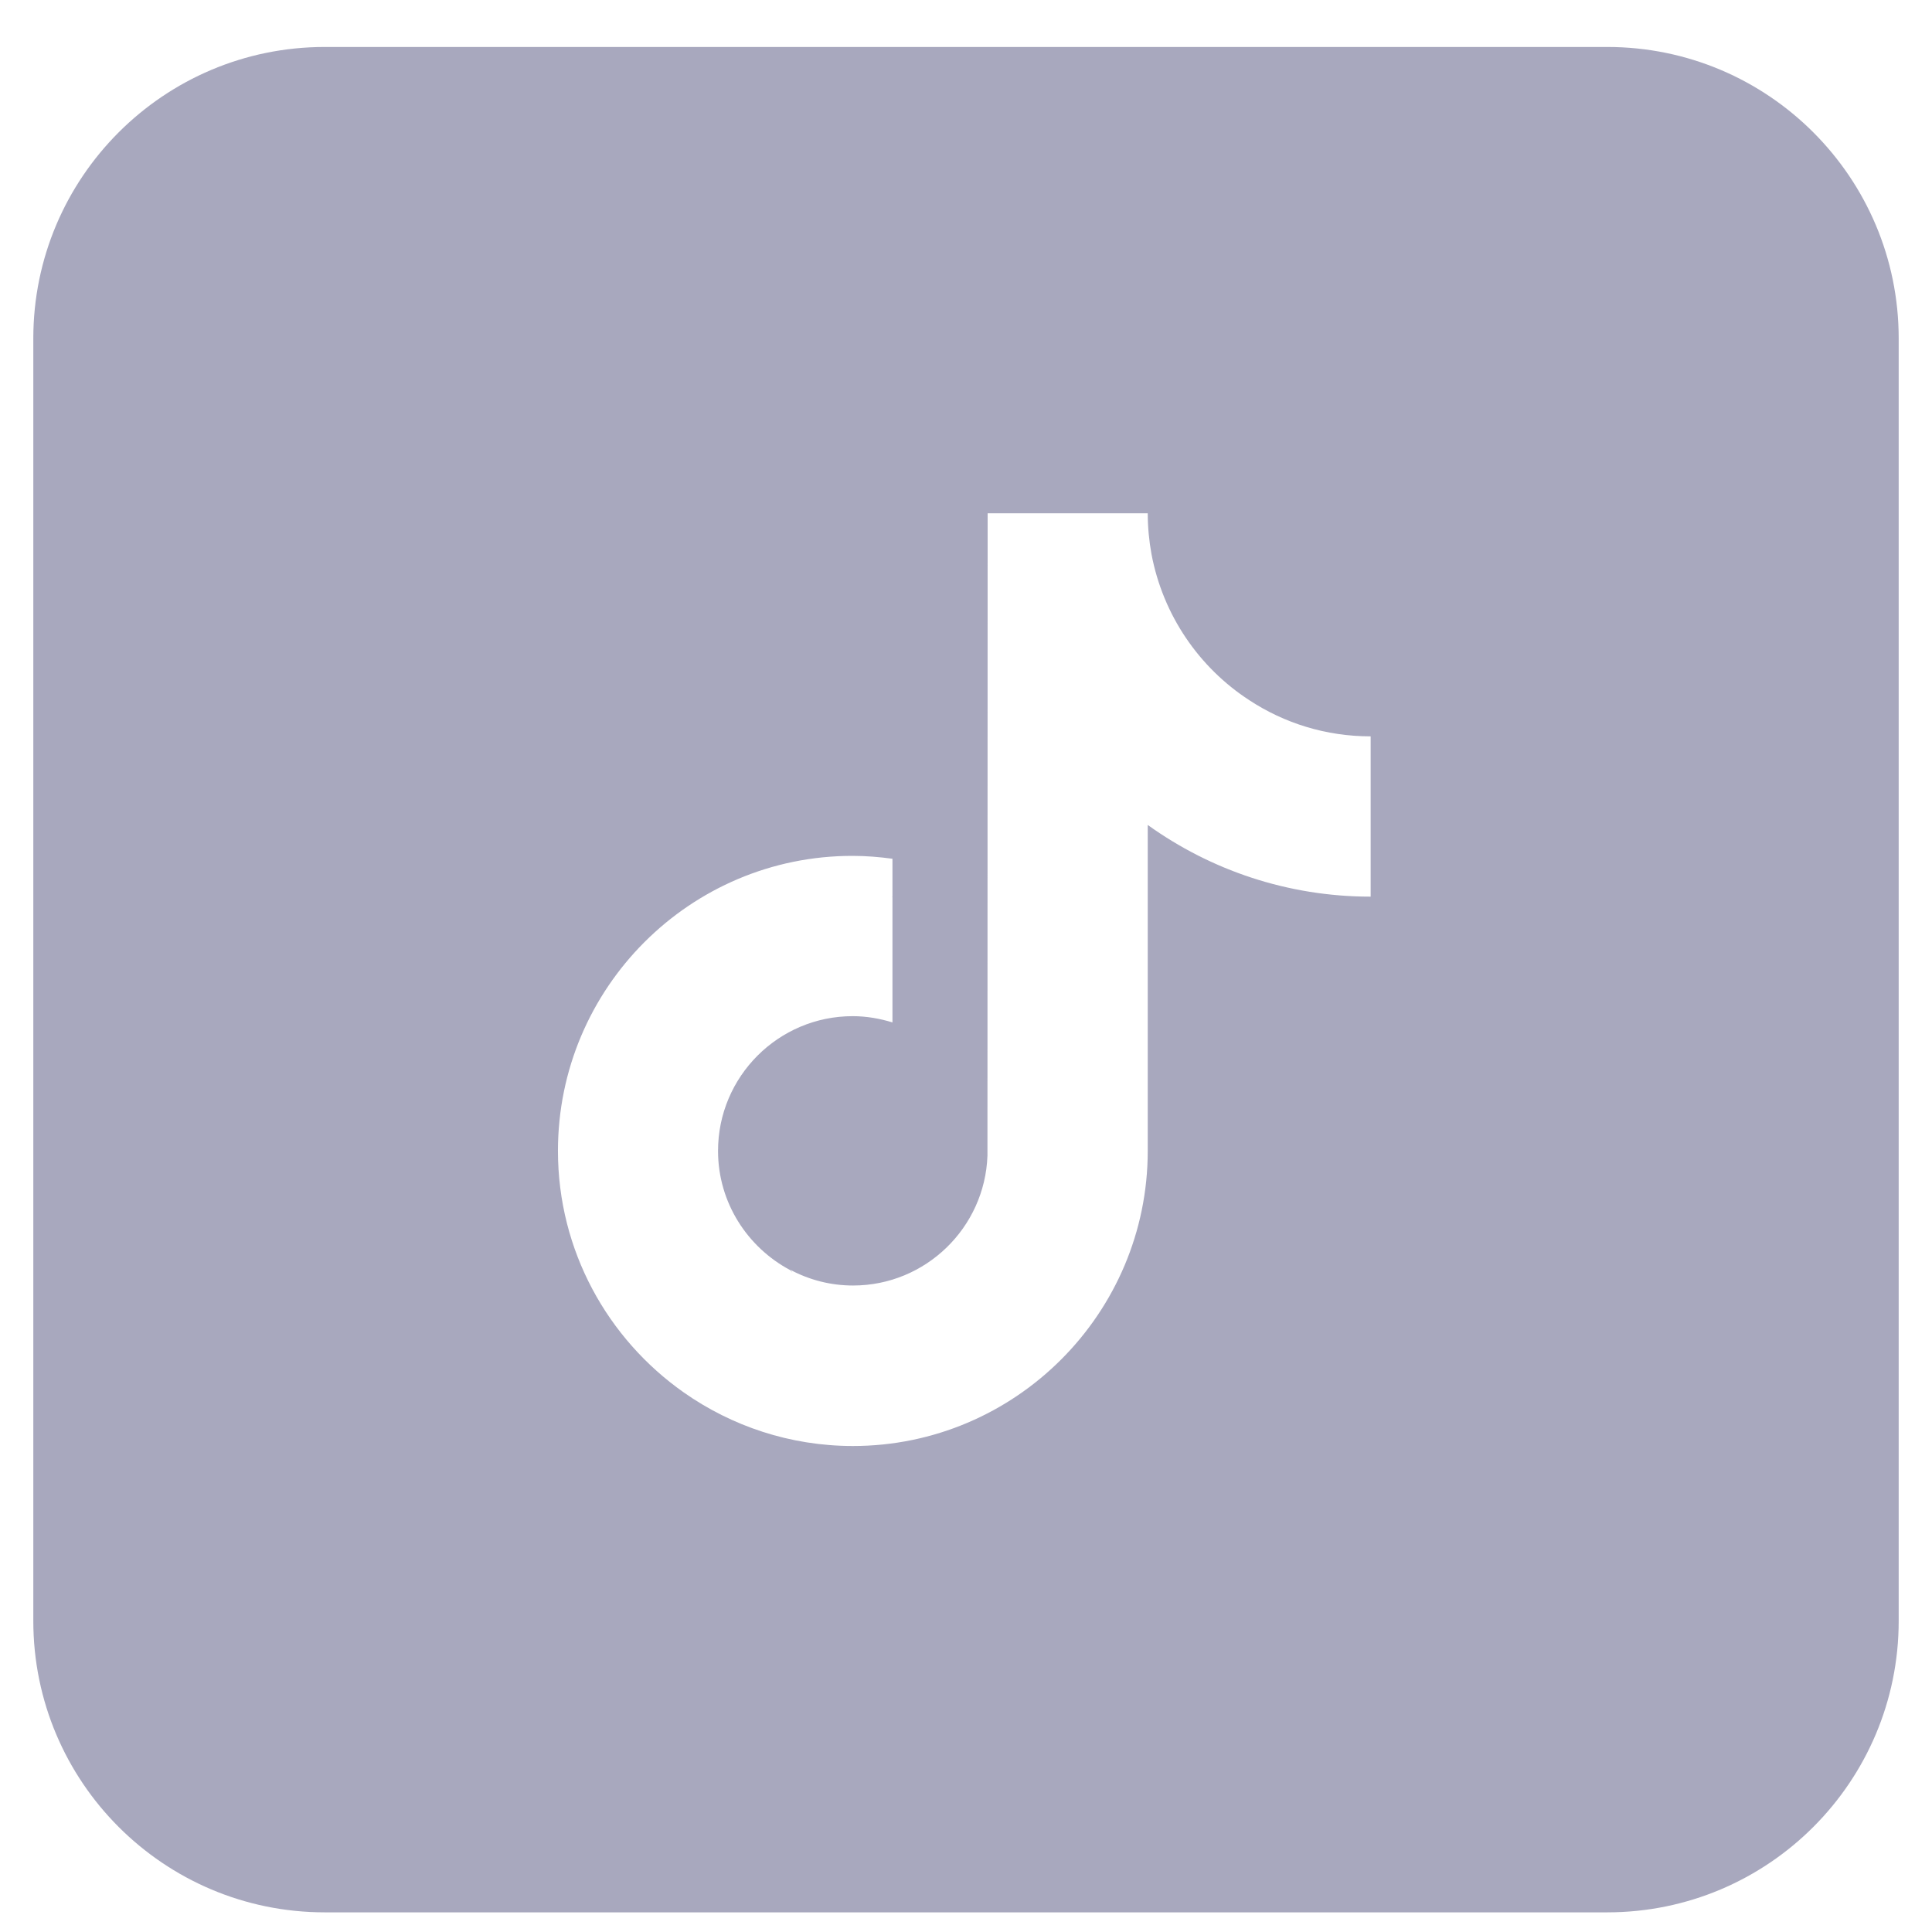 <svg width="29" height="29" viewBox="0 0 29 29" fill="none" xmlns="http://www.w3.org/2000/svg">
<g id="Social Icons">
<path id="tik_tok" fill-rule="evenodd" clip-rule="evenodd" d="M4.875 0.705C2.459 0.705 0.5 2.664 0.5 5.08V24.33C0.5 26.746 2.459 28.705 4.875 28.705H24.125C26.541 28.705 28.5 26.746 28.5 24.33V5.08C28.5 2.664 26.541 0.705 24.125 0.705H4.875ZM17.228 7.705C17.228 7.913 17.248 8.118 17.284 8.316C17.456 9.233 17.998 10.02 18.752 10.51C19.278 10.855 19.901 11.053 20.574 11.053L20.574 11.589V13.459C19.326 13.459 18.17 13.059 17.228 12.383V17.275C17.228 19.716 15.241 21.705 12.802 21.705C11.86 21.705 10.983 21.406 10.265 20.902C9.122 20.099 8.375 18.773 8.375 17.275C8.375 14.83 10.359 12.844 12.799 12.847C13.003 12.847 13.201 12.864 13.396 12.89V13.459L13.389 13.462L13.396 13.462V15.347C13.208 15.289 13.006 15.253 12.799 15.253C11.684 15.253 10.778 16.16 10.778 17.275C10.778 18.052 11.22 18.724 11.863 19.066C11.873 19.079 11.882 19.092 11.892 19.104C11.885 19.09 11.876 19.076 11.866 19.062C12.149 19.212 12.467 19.296 12.805 19.296C13.893 19.296 14.783 18.429 14.822 17.349L14.825 7.705H17.228Z" fill="#A8A8BE"/>
</g>
</svg>
